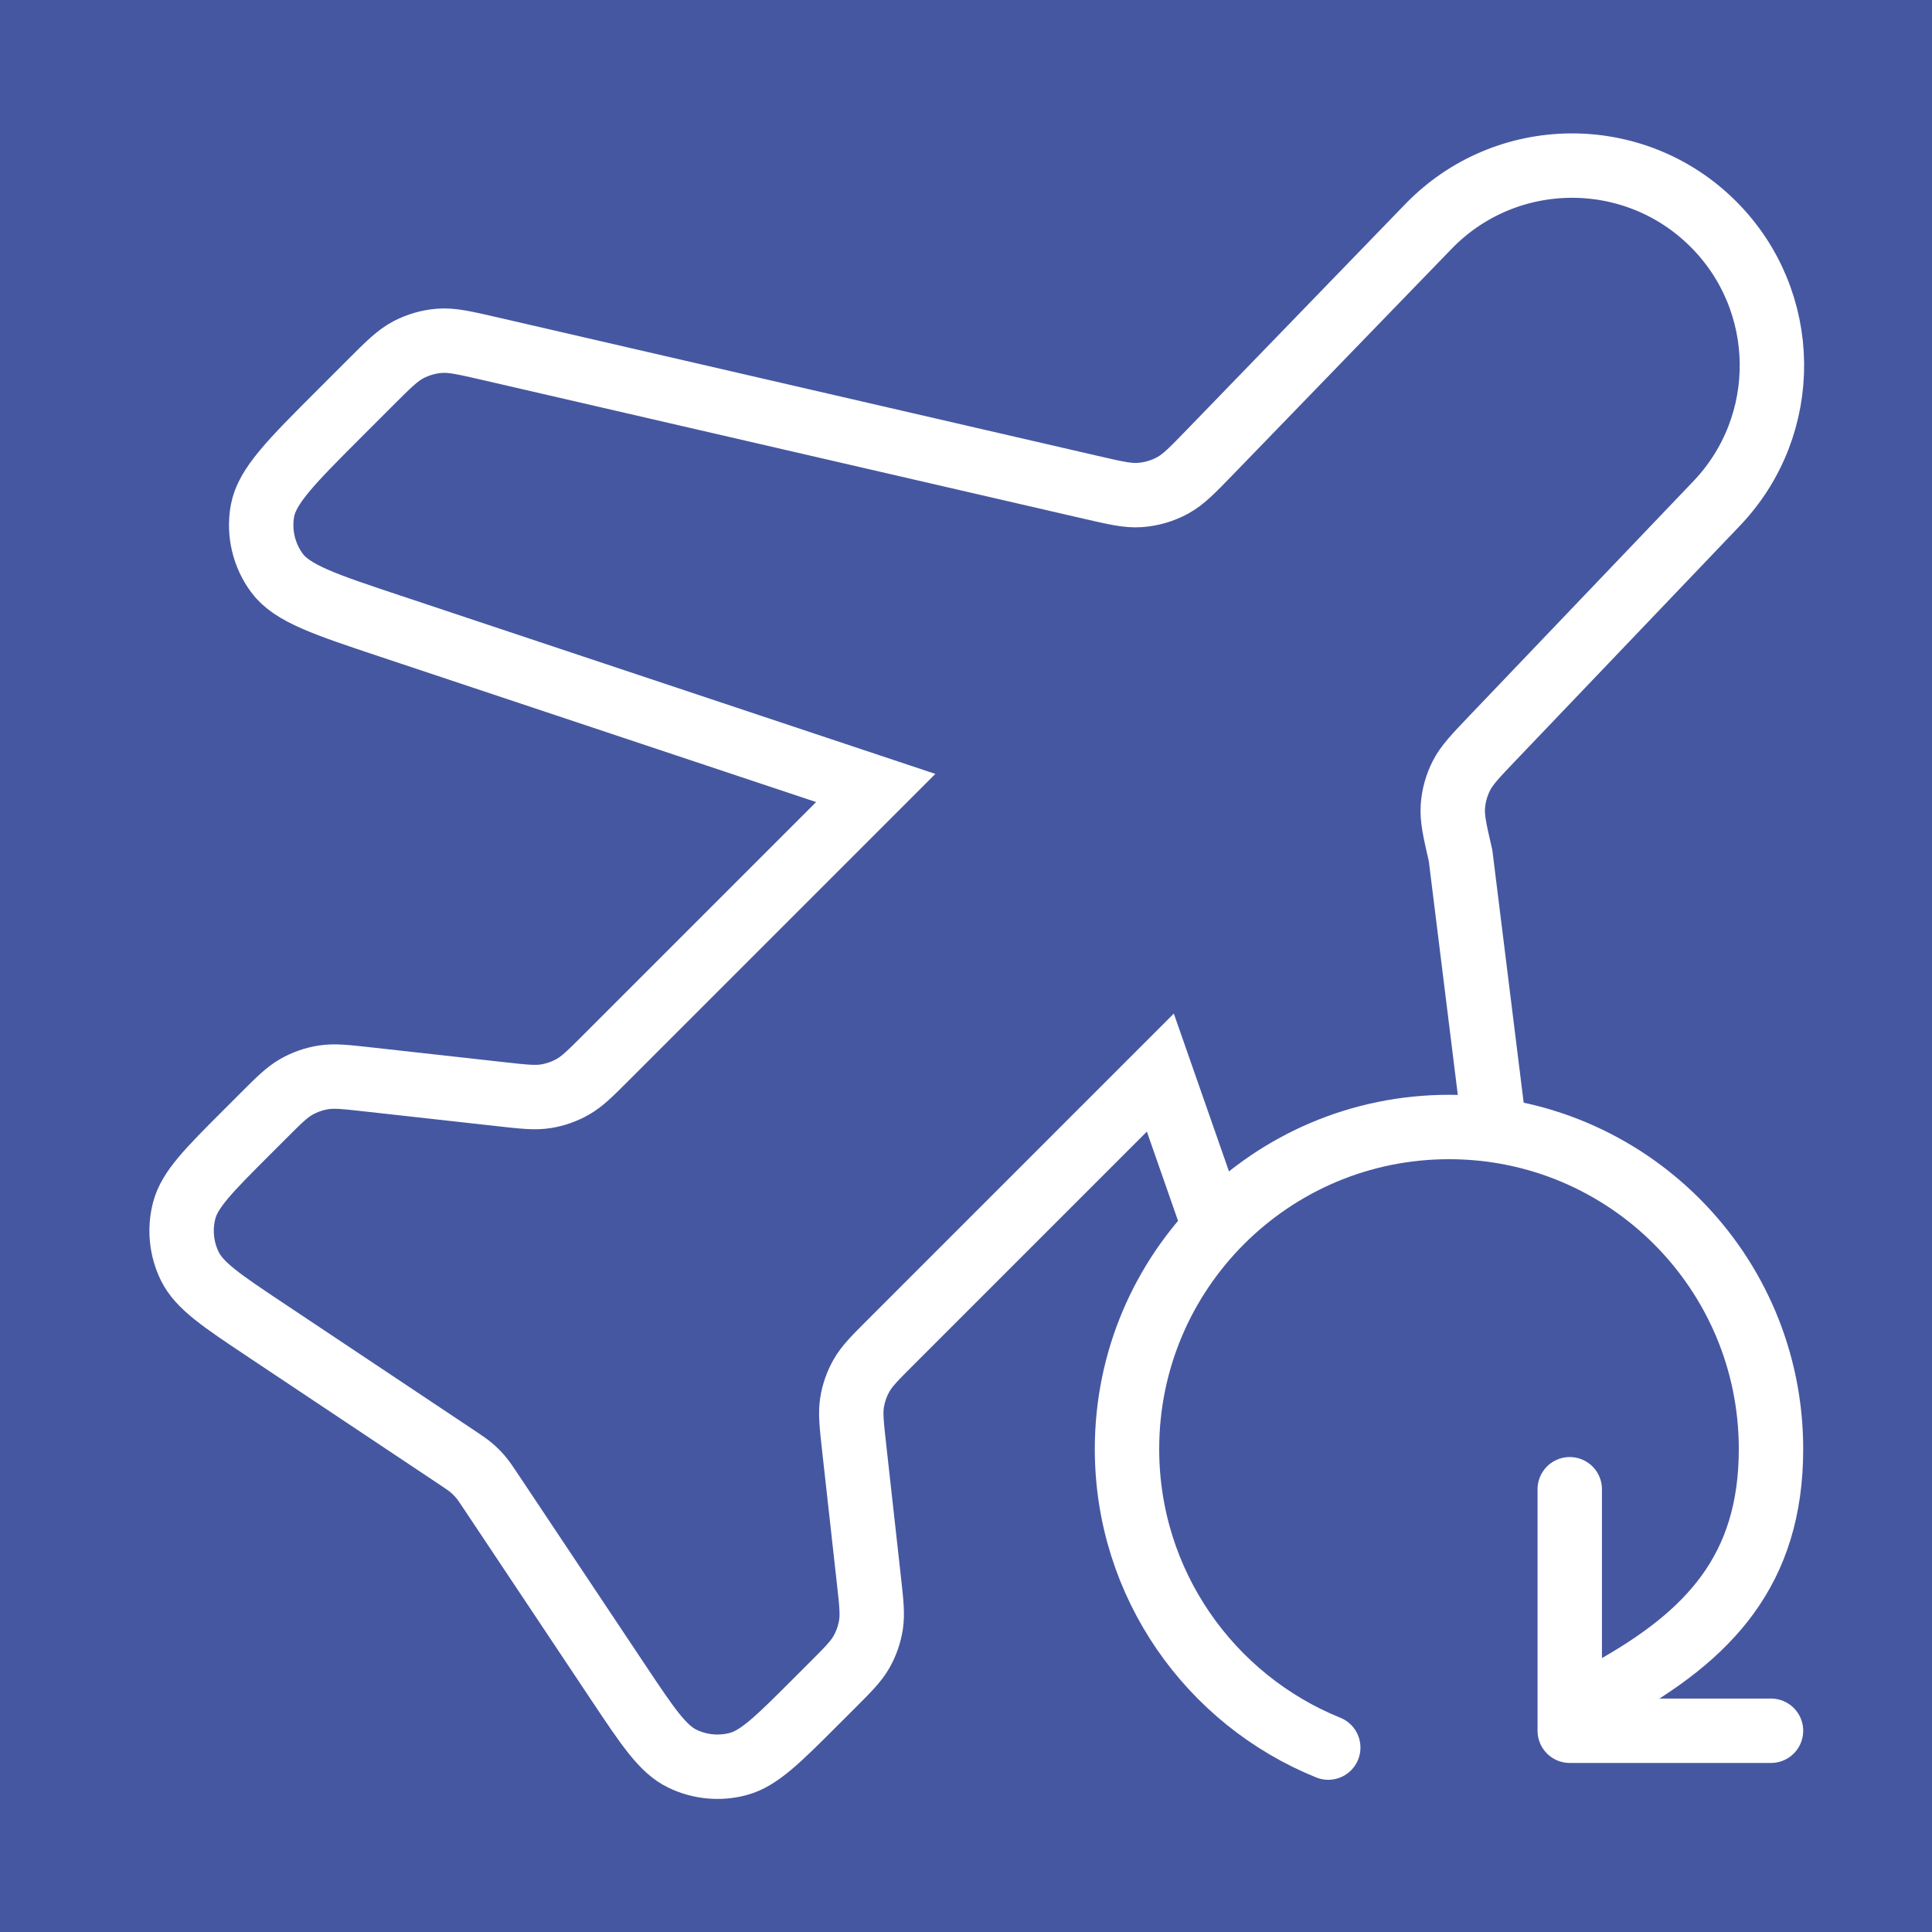 <?xml version="1.0" encoding="UTF-8"?> <svg xmlns="http://www.w3.org/2000/svg" width="120" height="120" viewBox="0 0 120 120" fill="none"><rect width="120" height="120" fill="#4657A1"></rect><path d="M92.5 67.501L90.719 53.147C90.365 51.61 90.187 50.842 90.24 50.097C90.286 49.437 90.463 48.792 90.76 48.201C91.095 47.533 91.64 46.963 92.728 45.823L106.622 31.274C111.28 26.396 111.191 18.691 106.422 13.922C101.518 9.018 93.548 9.083 88.724 14.065L75.174 28.061C74.067 29.204 73.514 29.775 72.857 30.137C72.223 30.487 71.521 30.694 70.798 30.746C70.05 30.799 69.275 30.62 67.725 30.262L30.43 21.656C28.853 21.292 28.064 21.11 27.301 21.169C26.626 21.221 25.969 21.409 25.369 21.723C24.691 22.077 24.119 22.649 22.974 23.794L21.12 25.648C18.09 28.679 16.574 30.194 16.3 31.745C16.06 33.099 16.389 34.492 17.209 35.597C18.148 36.861 20.181 37.539 24.247 38.894L54.394 48.943L37.667 65.67C36.669 66.668 36.169 67.167 35.581 67.501C35.061 67.797 34.491 67.997 33.9 68.091C33.232 68.198 32.53 68.12 31.127 67.964L22.86 67.045C21.456 66.889 20.755 66.811 20.087 66.918C19.496 67.012 18.926 67.212 18.405 67.508C17.817 67.842 17.318 68.341 16.32 69.34L15.332 70.327C12.967 72.692 11.784 73.875 11.441 75.189C11.141 76.342 11.262 77.564 11.783 78.635C12.376 79.857 13.768 80.785 16.551 82.64L28.314 90.482C28.811 90.813 29.059 90.979 29.285 91.172C29.485 91.343 29.672 91.529 29.843 91.729C30.035 91.955 30.201 92.203 30.532 92.701L38.374 104.463C40.23 107.246 41.157 108.638 42.379 109.232C43.45 109.752 44.672 109.873 45.825 109.573C47.139 109.23 48.322 108.048 50.687 105.682L51.675 104.695C52.673 103.696 53.172 103.197 53.506 102.609C53.802 102.088 54.002 101.519 54.096 100.927C54.203 100.26 54.125 99.558 53.969 98.154L53.05 89.888C52.895 88.484 52.817 87.782 52.923 87.115C53.017 86.523 53.217 85.954 53.513 85.433C53.847 84.845 54.346 84.346 55.345 83.347L72.071 66.621L75 75.001" stroke="white" stroke-width="4" stroke-linecap="square"></path><path d="M100 105C106.149 101.588 110 97.53 110 90C110 78.954 101.046 70 90 70C78.954 70 70 78.954 70 90C70 98.393 75.17 105.579 82.5 108.546" stroke="white" stroke-width="4" stroke-linecap="round"></path><path d="M97.5 92.5V107.5H110" stroke="white" stroke-width="4" stroke-linecap="round" stroke-linejoin="round"></path></svg> 